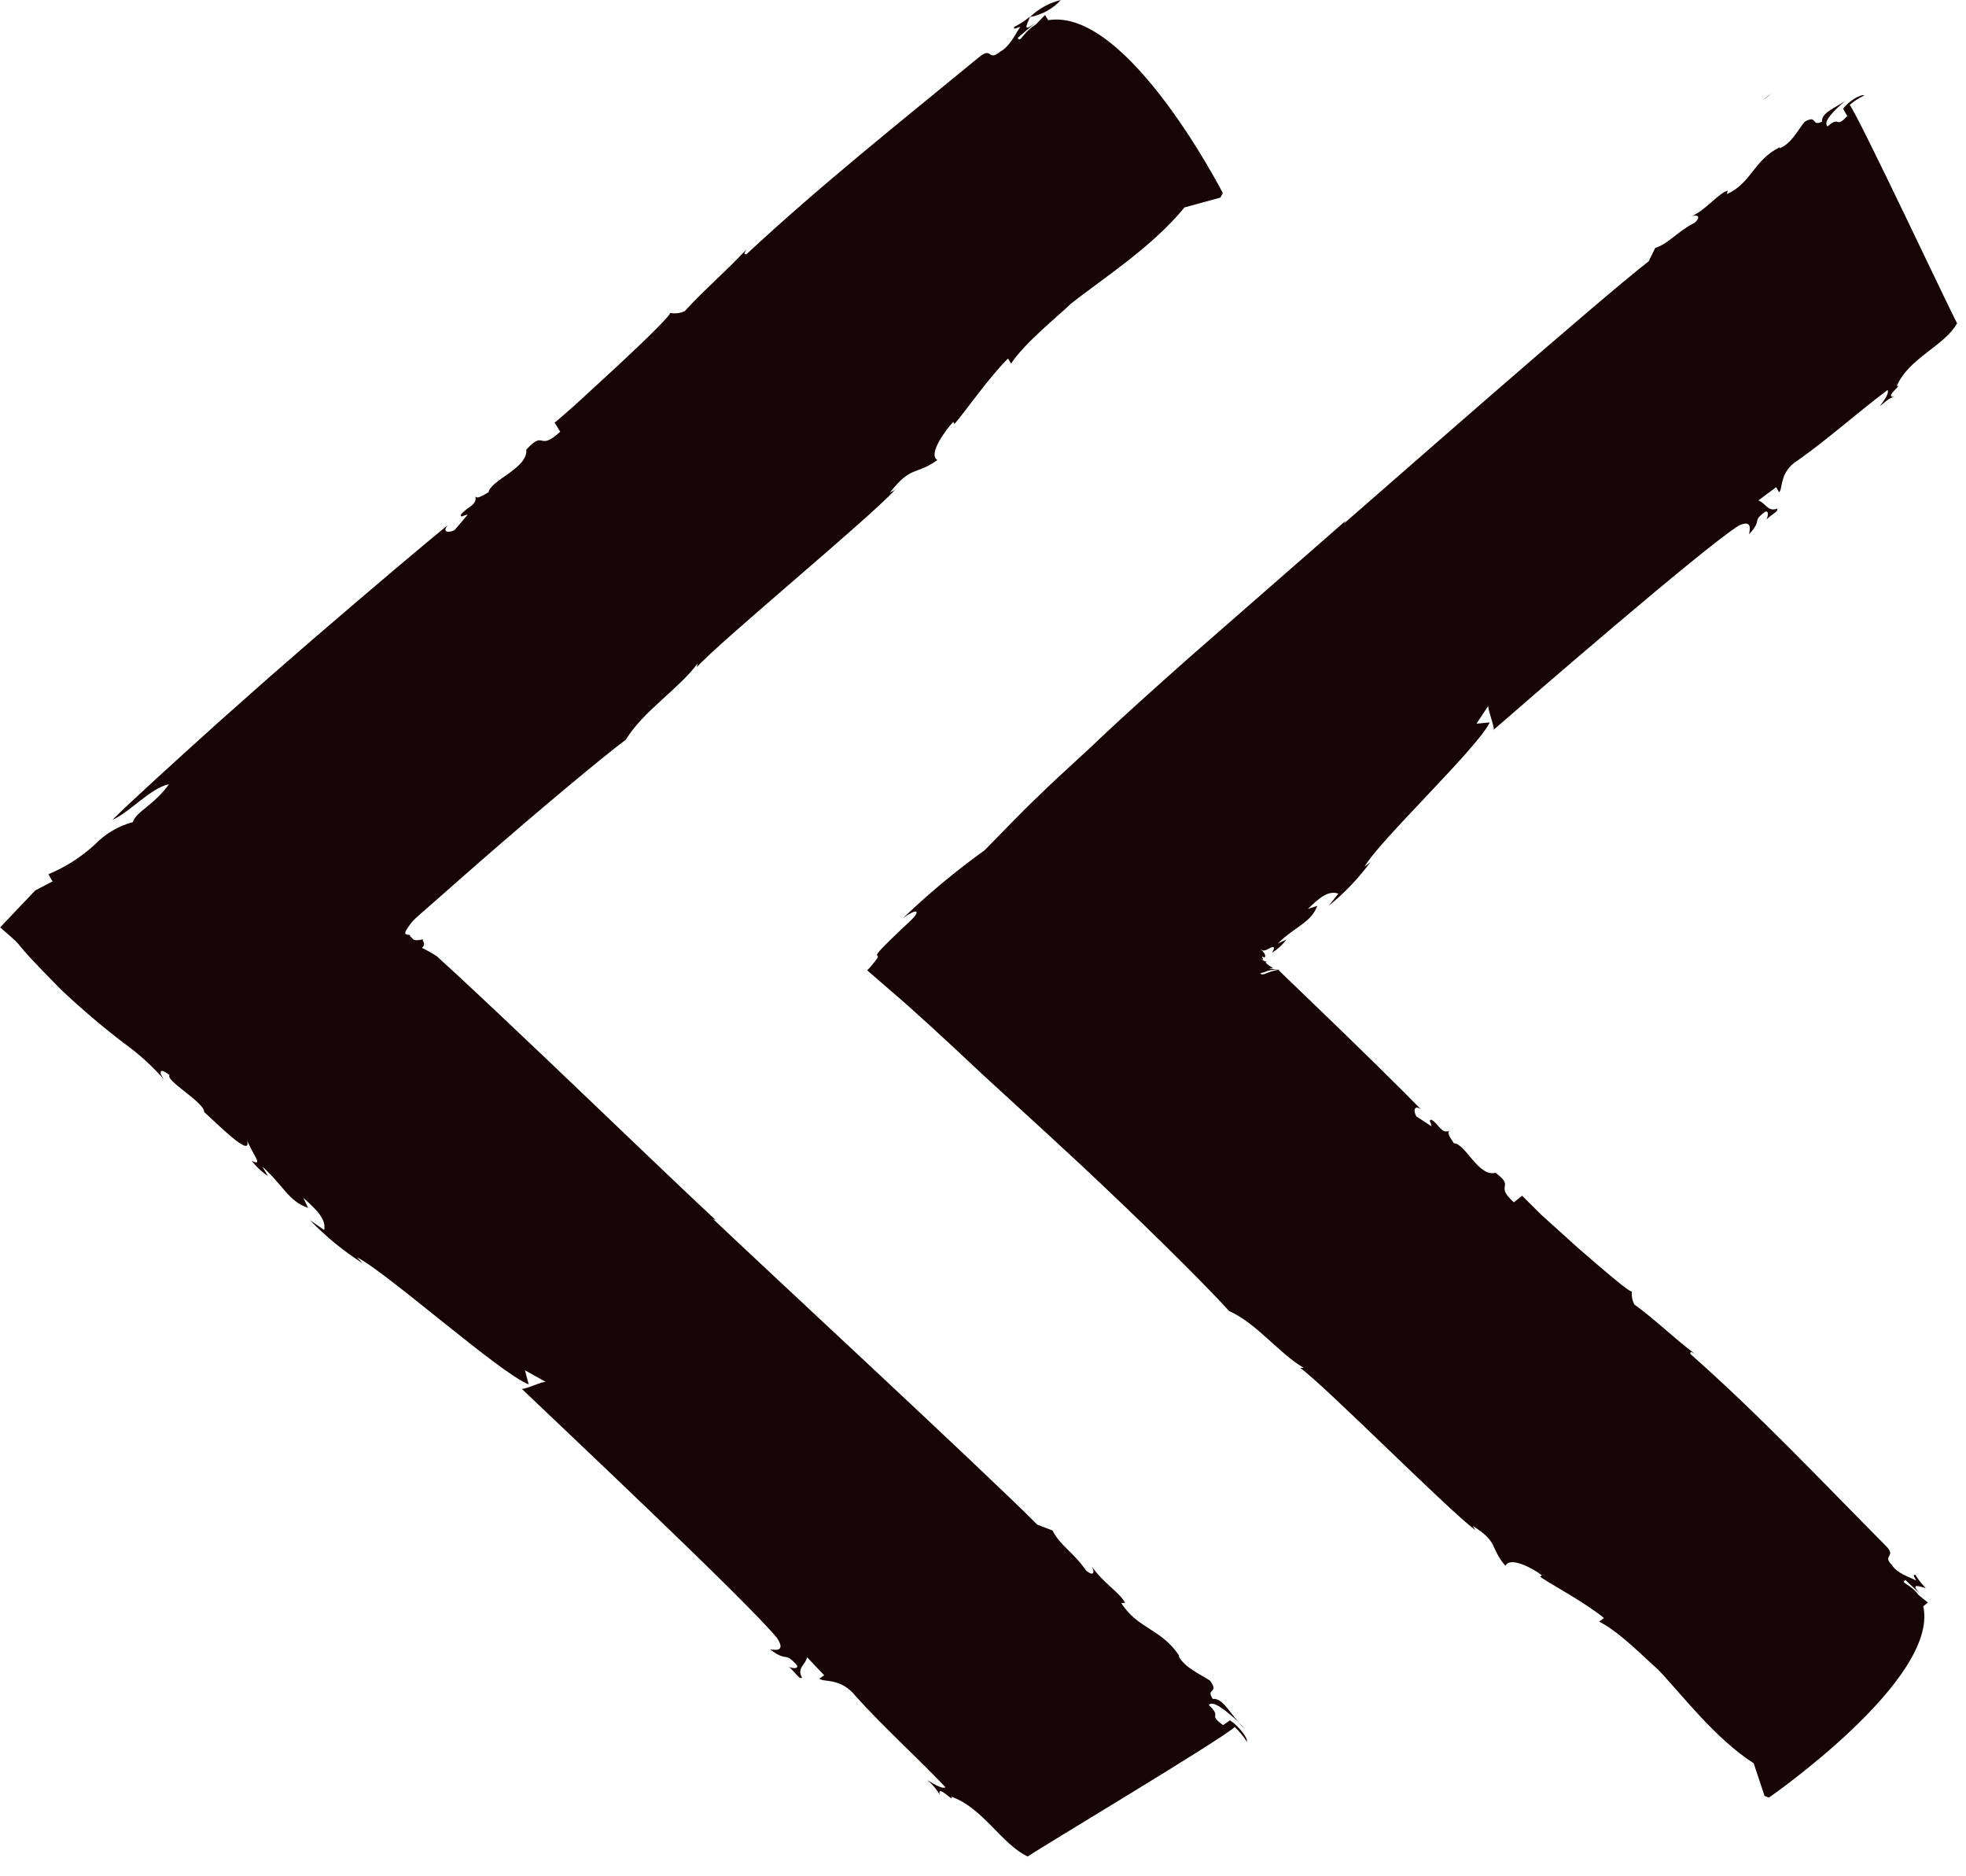 <svg xmlns="http://www.w3.org/2000/svg" width="87" height="83" viewBox="0 0 87 83" fill="none"><path d="M46.947 0C46.432 0.124 45.96 0.384 45.579 0.753C46.104 0.659 46.585 0.394 46.947 0Z" fill="#170505"></path><path d="M45.568 0.759L45.562 0.765L45.58 0.753L45.568 0.759Z" fill="#170505"></path><path d="M55.111 76.494L54.766 76.177C54.871 76.293 54.987 76.399 55.111 76.494Z" fill="#170505"></path><path d="M24.54 18.694L24.791 19.1C23.792 20.018 24.137 18.971 23.289 19.894C23.371 20.718 21.7 21.235 21.618 21.788C21.618 21.747 21.121 22.141 21.033 21.959C21.139 22.353 20.624 22.447 20.396 22.771C20.361 22.941 20.548 22.771 20.695 22.771L20.11 23.459C19.777 23.606 19.572 23.506 19.824 23.224C18.924 23.953 16.358 26.118 13.798 28.324L11.911 29.965L9.649 31.971C7.539 33.871 5.838 35.423 4.973 36.271C5.727 35.953 6.662 34.859 7.481 34.694C6.791 35.647 6.025 35.9 5.879 36.371C5.237 36.544 4.653 36.889 4.19 37.371C3.589 37.922 2.897 38.364 2.145 38.676C2.203 38.788 2.262 38.894 2.326 38.994L1.56 39.394L0.006 41.029C1.484 42.306 -0.029 41.029 2.706 43.788C3.587 44.62 4.509 45.405 5.47 46.141C6.139 46.618 6.749 47.173 7.288 47.794C7.124 47.63 6.902 47.1 7.504 47.565C7.299 47.806 9.064 48.782 9.035 49.2C9.573 49.676 11.174 51.3 10.929 50.459C11.057 50.73 11.186 50.971 11.303 51.182C11.42 51.394 11.437 51.512 11.139 51.353C11.339 51.618 11.582 51.846 11.858 52.029L11.607 51.612C12.536 52.441 12.775 53.153 13.635 53.441L13.424 52.994C13.974 53.5 14.441 53.912 14.348 54.418L13.716 53.982C14.419 54.71 15.203 55.351 16.054 55.894L15.797 55.629C17.03 56.218 22.156 60.782 23.395 61.247L23.231 60.624L24.166 61.147C24.084 61.059 23.055 61.571 23.061 61.418C24.663 62.953 33.084 70.871 34.388 72.471C34.849 73.182 34.124 72.947 34.084 72.982C34.89 73.571 34.668 73.035 35.252 73.653C35.381 73.859 35.036 73.806 34.908 73.747C35.206 73.982 35.375 74.335 35.492 74.218C35.241 73.806 35.667 73.629 35.714 73.318L36.474 74.118L36.258 74.265C36.427 74.447 37.199 74.194 37.877 75.053C39.098 76.412 40.577 77.741 41.839 79.071C41.71 79.159 41.371 78.959 41.032 78.753C41.254 78.933 41.44 79.152 41.582 79.4C41.459 78.894 42.26 79.812 42.096 79.488C43.499 79.977 44.334 81.606 45.48 82.135C45.953 81.794 54.159 76.894 54.638 76.406C54.844 76.601 55.026 76.82 55.181 77.059C55.228 76.877 54.766 76.318 54.427 76.112L54.124 76.324C53.405 75.794 54.124 76.024 53.492 75.435C53.668 75.194 54.281 75.706 54.801 76.177C54.375 75.706 54.077 75.112 53.668 75.165C53.335 74.659 53.972 74.953 53.551 74.359C53.124 74.065 52.446 73.806 52.154 73.271H52.195C51.4 72.053 50.331 72.065 49.618 70.918H49.787C49.583 70.477 48.776 70.006 48.314 69.294C48.437 69.506 48.437 69.8 48.057 69.477C47.508 68.677 46.888 68.359 46.579 67.712L45.901 67.453C43.563 65.1 33.955 56.212 31.547 53.924L31.676 53.982C29.817 52.253 27.035 49.565 24.213 46.882C22.804 45.541 21.384 44.2 20.069 42.982L19.578 42.535L19.339 42.312L19.286 42.276L19.093 42.159C18.959 42.082 18.819 42.006 18.672 41.935C18.883 41.735 18.672 41.647 18.707 41.547C18.596 41.606 18.316 41.618 18.275 41.547C18.237 41.498 18.191 41.454 18.141 41.418C18.217 41.288 17.767 41.465 18 41.118C18.141 40.879 18.323 40.668 18.538 40.494L21.215 38.141C23.915 35.788 26.626 33.524 27.696 32.724C28.473 31.447 30.034 30.488 30.875 29.347L30.834 29.518C31.845 28.388 38.432 22.959 39.601 21.677L39.384 21.788C40.343 20.571 40.495 21.053 41.483 20.353C41.05 20.106 41.839 19.029 42.184 18.665L42.236 18.759C42.745 18.171 43.727 16.741 44.609 15.859L44.743 16.088C45.328 15.182 46.847 13.965 47.379 13.447C48.712 12.382 50.962 10.959 52.417 9.176L54.007 8.741L54.112 8.541C54.112 8.541 49.886 0.306 46.386 0.894L46.245 0.665L45.831 1.088C45.217 1.471 45.17 1.918 45.036 1.676L45.778 1.041C45.194 1.471 45.48 1.041 45.579 0.735C45.363 0.913 45.128 1.067 44.878 1.194C44.837 1.359 45.024 1.194 45.147 1.194C44.925 1.518 44.685 2.059 44.258 2.288C43.674 2.759 43.943 2.006 43.288 2.559C39.782 5.441 36.369 8.147 33.026 11.253C32.874 11.253 32.967 11.165 33.026 11.041C32.085 12.047 31.15 12.835 30.302 13.765C30.096 13.861 29.865 13.888 29.642 13.841C29.788 13.841 28.549 15.059 27.252 16.259L25.44 17.924C24.926 18.382 24.569 18.688 24.54 18.694Z" fill="#170505"></path><path d="M82.334 71.418C82.194 70.959 81.927 70.551 81.562 70.241C81.674 70.713 81.947 71.129 82.334 71.418Z" fill="#170505"></path><path d="M81.557 70.218H81.545L81.557 70.23V70.218Z" fill="#170505"></path><path d="M78.36 4.135L78.044 4.412C78.16 4.333 78.266 4.24 78.36 4.135Z" fill="#170505"></path><path d="M67.36 52.9L66.992 53.194C66.092 52.383 67.092 52.559 66.18 51.888C65.414 52.083 64.847 50.577 64.327 50.577C64.368 50.577 63.977 50.159 64.14 50.03C63.772 50.182 63.667 49.712 63.345 49.541C63.188 49.541 63.345 49.688 63.345 49.83L62.673 49.388C62.521 49.094 62.609 48.882 62.884 49.082C62.159 48.335 60.014 46.218 57.823 44.118L57.004 43.33L56.601 42.941V42.912C56.601 42.912 56.601 42.912 56.525 42.912C56.324 42.953 56.128 43.016 55.941 43.1C55.619 43.135 55.982 43.024 55.66 43.071C55.816 43.054 55.968 43.012 56.11 42.947C56.151 42.947 56.186 42.906 56.642 42.888H56.122H56.437C55.947 42.818 56.204 42.853 56.356 42.824C56.297 42.824 55.847 42.529 56.081 42.565C55.971 42.535 55.87 42.48 55.783 42.406C56.069 42.577 55.678 42.194 55.964 42.371C55.964 42.318 56.093 42.259 55.76 41.977C55.859 42.035 55.876 42.118 56.133 41.977C56.391 41.835 56.443 41.894 56.291 42.153C56.538 41.998 56.754 41.799 56.928 41.565L56.543 41.747C57.314 40.977 57.998 40.841 58.296 40.077L57.875 40.212C58.354 39.759 58.752 39.377 59.225 39.535L58.798 40.077C59.493 39.513 60.114 38.863 60.645 38.141L60.388 38.341C60.973 37.259 65.432 33.047 65.923 31.959L65.338 32.018L65.87 31.212C65.782 31.277 66.215 32.33 66.075 32.306C67.565 31.006 75.379 24.235 76.945 23.253C77.635 22.93 77.383 23.582 77.407 23.63C78.026 22.959 77.489 23.106 78.102 22.647C78.301 22.559 78.231 22.877 78.166 22.988C78.406 22.741 78.716 22.635 78.64 22.5C78.237 22.671 78.12 22.235 77.81 22.141L78.599 21.553L78.728 21.782C78.903 21.647 78.727 20.877 79.552 20.371C80.89 19.43 82.211 18.241 83.531 17.253C83.607 17.394 83.397 17.682 83.187 17.971C83.362 17.841 83.596 17.594 83.824 17.559C83.344 17.588 84.244 16.971 83.935 17.082C84.472 15.829 86.044 15.318 86.606 14.3C86.319 13.8 82.269 5.177 81.854 4.641C82.049 4.471 82.268 4.331 82.503 4.224C82.333 4.147 81.778 4.5 81.562 4.812L81.743 5.135C81.2 5.724 81.463 5.082 80.872 5.594C80.65 5.382 81.17 4.882 81.65 4.465C81.182 4.794 80.603 4.982 80.627 5.382C80.136 5.618 80.446 5.059 79.867 5.382C79.563 5.741 79.283 6.347 78.757 6.559V6.512C77.588 7.1 77.512 8.094 76.419 8.588L76.454 8.435C76.027 8.559 75.536 9.253 74.847 9.577C75.046 9.488 75.326 9.541 74.999 9.853C74.216 10.241 73.882 10.759 73.246 10.971L72.959 11.559C70.621 13.382 61.75 21.182 59.476 23.159L59.541 23.047L52.528 29.177C51.207 30.353 49.886 31.529 48.688 32.659L48.25 33.077L47.508 33.759C46.987 34.235 46.491 34.694 46.029 35.147C45.082 36.041 44.276 36.912 43.569 37.618C42.296 38.533 41.089 39.538 39.957 40.624C40.664 40.112 40.722 40.341 40.284 40.741C38.759 42.171 38.776 42.224 38.823 42.277C38.87 42.33 38.87 42.335 38.718 42.535L38.566 42.718L38.461 42.841L38.396 42.906C38.396 42.906 38.361 42.906 38.396 42.941L38.437 42.983L39.372 43.794C40.313 44.588 41.78 45.935 43.51 47.565L46.374 50.188L47.893 51.594L49.004 52.641C51.341 54.859 53.586 57.1 54.386 58C55.614 58.547 56.59 59.871 57.694 60.518H57.536C58.641 61.312 64.029 66.753 65.292 67.7L65.175 67.512C66.343 68.241 65.917 68.459 66.618 69.277C66.829 68.83 67.881 69.418 68.231 69.694L68.149 69.759C68.734 70.153 70.107 70.877 70.978 71.582L70.767 71.747C71.644 72.165 72.86 73.43 73.368 73.859C74.426 74.965 75.864 76.888 77.605 78.012L78.085 79.453L78.278 79.53C78.278 79.53 85.828 74.3 85.109 71.065L85.314 70.9L84.899 70.565C84.507 70.035 84.092 70.065 84.314 69.9L84.94 70.488C84.513 70 84.94 70.2 85.22 70.259C85.043 70.083 84.888 69.885 84.759 69.671C84.601 69.671 84.759 69.818 84.794 69.924C84.478 69.759 83.958 69.618 83.724 69.241C83.257 68.782 83.976 68.9 83.426 68.365C80.568 65.483 77.868 62.612 74.8 59.9C74.8 59.753 74.882 59.835 75.005 59.9C74.017 59.153 73.251 58.383 72.322 57.712C72.23 57.531 72.193 57.326 72.217 57.124C72.217 57.271 71.048 56.265 69.838 55.218L68.202 53.741C67.676 53.212 67.372 52.924 67.36 52.9Z" fill="#170505"></path></svg>